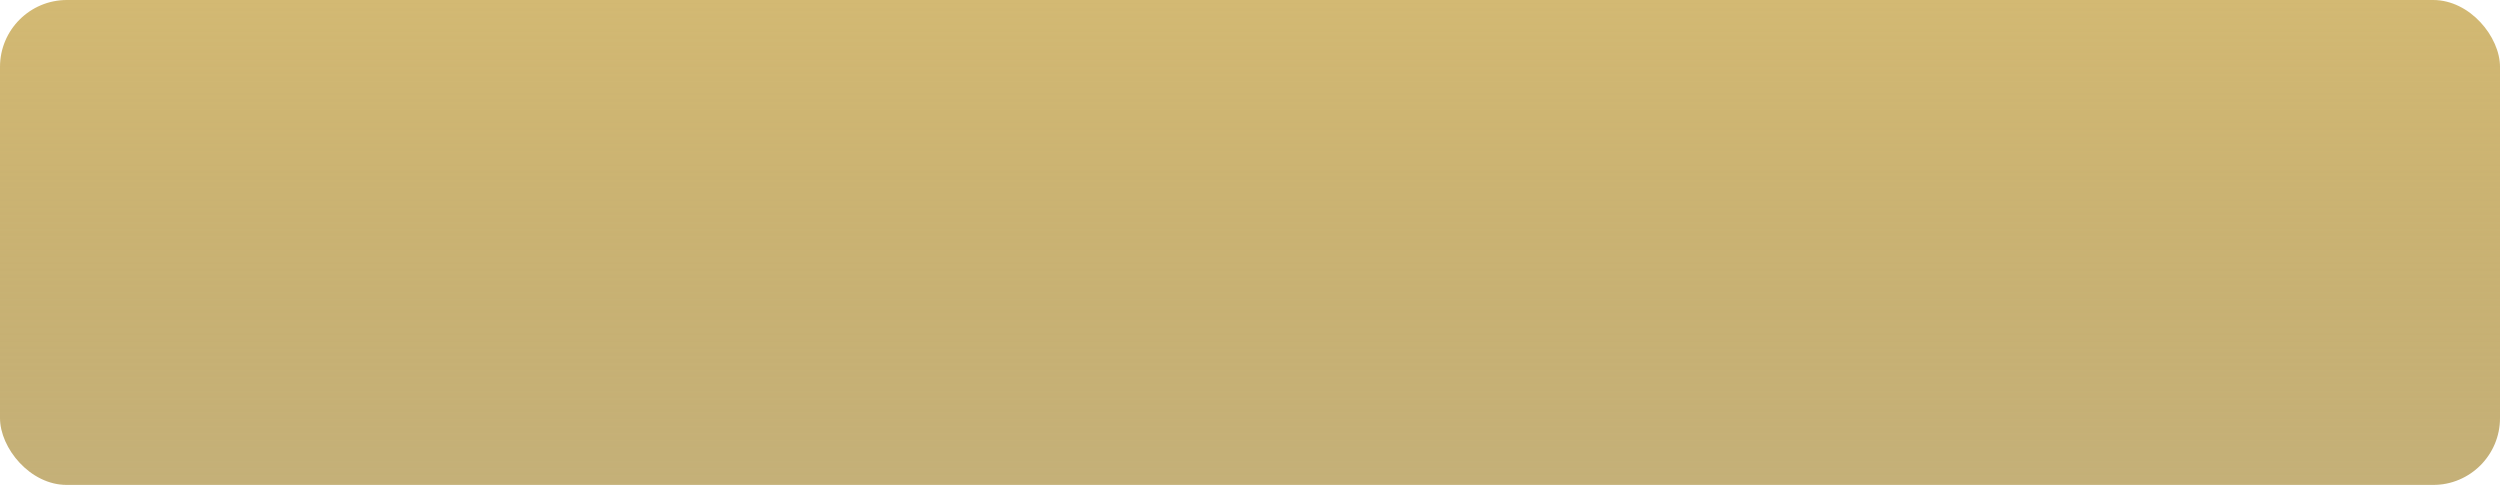 <?xml version="1.0" encoding="UTF-8"?> <svg xmlns="http://www.w3.org/2000/svg" width="299" height="58" viewBox="0 0 299 58" fill="none"> <g filter="url(#filter0_ii_8_312)"> <rect width="299" height="58" rx="8" fill="url(#paint0_linear_8_312)"></rect> </g> <defs> <filter id="filter0_ii_8_312" x="0" y="-4" width="299" height="66" filterUnits="userSpaceOnUse" color-interpolation-filters="sRGB"> <feFlood flood-opacity="0" result="BackgroundImageFix"></feFlood> <feBlend mode="normal" in="SourceGraphic" in2="BackgroundImageFix" result="shape"></feBlend> <feColorMatrix in="SourceAlpha" type="matrix" values="0 0 0 0 0 0 0 0 0 0 0 0 0 0 0 0 0 0 127 0" result="hardAlpha"></feColorMatrix> <feOffset dy="4"></feOffset> <feGaussianBlur stdDeviation="2"></feGaussianBlur> <feComposite in2="hardAlpha" operator="arithmetic" k2="-1" k3="1"></feComposite> <feColorMatrix type="matrix" values="0 0 0 0 0.976 0 0 0 0 0.969 0 0 0 0 0.953 0 0 0 0.25 0"></feColorMatrix> <feBlend mode="normal" in2="shape" result="effect1_innerShadow_8_312"></feBlend> <feColorMatrix in="SourceAlpha" type="matrix" values="0 0 0 0 0 0 0 0 0 0 0 0 0 0 0 0 0 0 127 0" result="hardAlpha"></feColorMatrix> <feOffset dy="-4"></feOffset> <feGaussianBlur stdDeviation="2"></feGaussianBlur> <feComposite in2="hardAlpha" operator="arithmetic" k2="-1" k3="1"></feComposite> <feColorMatrix type="matrix" values="0 0 0 0 0 0 0 0 0 0 0 0 0 0 0 0 0 0 0.25 0"></feColorMatrix> <feBlend mode="normal" in2="effect1_innerShadow_8_312" result="effect2_innerShadow_8_312"></feBlend> </filter> <linearGradient id="paint0_linear_8_312" x1="149.5" y1="0" x2="149.5" y2="58" gradientUnits="userSpaceOnUse"> <stop stop-color="#D3B973"></stop> <stop offset="1" stop-color="#AF9346" stop-opacity="0.73"></stop> </linearGradient> </defs> </svg> 